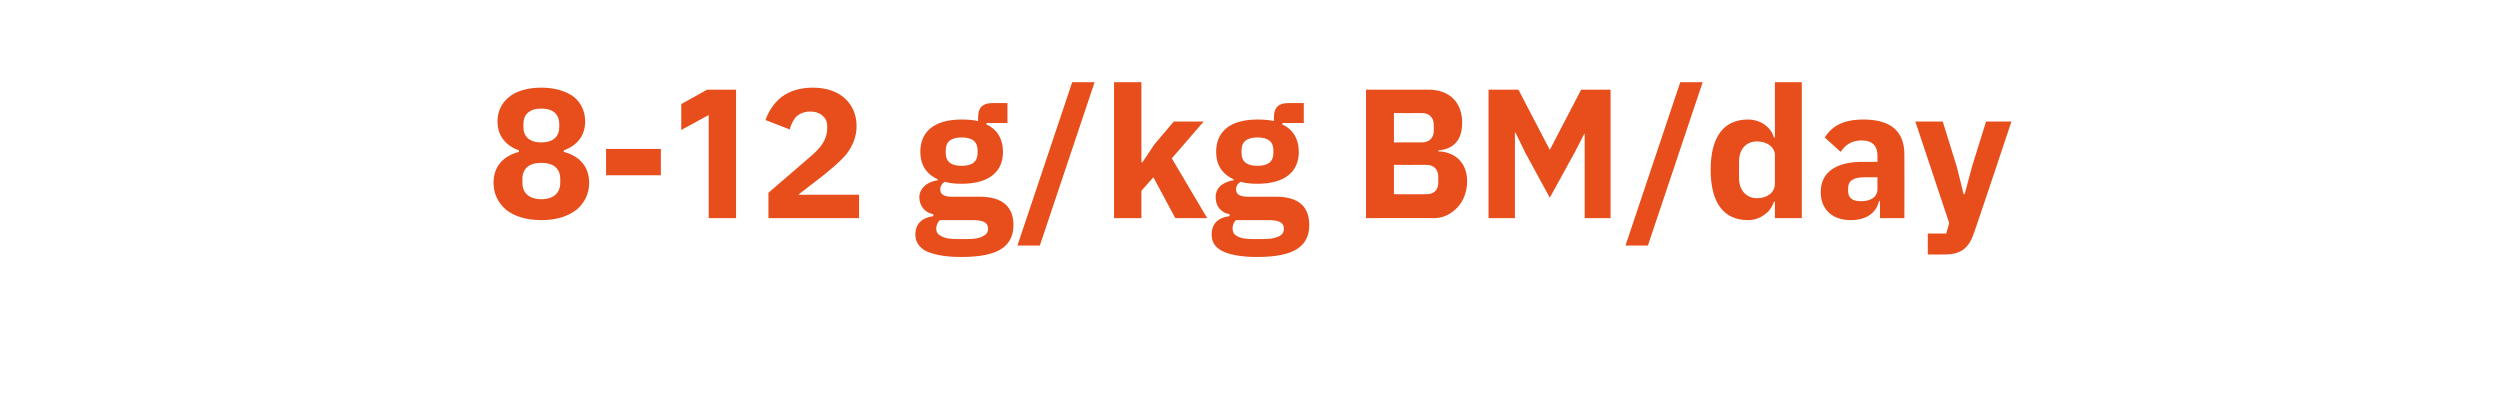 <?xml version="1.0" standalone="no"?><!DOCTYPE svg PUBLIC "-//W3C//DTD SVG 1.1//EN" "http://www.w3.org/Graphics/SVG/1.1/DTD/svg11.dtd"><svg xmlns="http://www.w3.org/2000/svg" version="1.1" width="502px" height="82.1px" viewBox="0 -15 502 82.1" style="top:-15px">  <desc>8 12 g/kg BM/day</desc>  <defs/>  <g id="Polygon146785">    <path d="M 115.8 27.1 C 117.4 25.7 118.3 23.9 118.3 21.7 C 118.3 18.4 116.3 16.3 113.2 15.5 C 113.2 15.5 113.2 15.2 113.2 15.2 C 115.7 14.3 117.5 12.4 117.5 9.4 C 117.5 7.4 116.7 5.7 115.3 4.5 C 113.7 3.3 111.5 2.6 108.7 2.6 C 105.9 2.6 103.6 3.3 102.2 4.5 C 100.7 5.7 99.9 7.4 99.9 9.4 C 99.9 12.4 101.7 14.3 104.2 15.2 C 104.2 15.2 104.2 15.5 104.2 15.5 C 101.1 16.3 99.1 18.4 99.1 21.7 C 99.1 23.9 100 25.7 101.6 27.1 C 103.2 28.4 105.6 29.2 108.7 29.2 C 111.8 29.2 114.1 28.4 115.8 27.1 Z M 104.9 21.7 C 104.9 21.7 104.9 20.9 104.9 20.9 C 104.9 18.9 106.2 17.7 108.7 17.7 C 111.2 17.7 112.5 18.9 112.5 20.9 C 112.5 20.9 112.5 21.7 112.5 21.7 C 112.5 23.7 111.2 25 108.7 25 C 106.2 25 104.9 23.7 104.9 21.7 Z M 105.1 10.5 C 105.1 10.5 105.1 9.9 105.1 9.9 C 105.1 8 106.3 6.8 108.7 6.8 C 111.1 6.8 112.3 8 112.3 9.9 C 112.3 9.9 112.3 10.5 112.3 10.5 C 112.3 12.4 111.1 13.6 108.7 13.6 C 106.3 13.6 105.1 12.4 105.1 10.5 Z M 132.7 20.2 L 132.7 14.9 L 121.7 14.9 L 121.7 20.2 L 132.7 20.2 Z M 142 3 L 147.8 3 L 147.8 28.8 L 142.3 28.8 L 142.3 8.1 L 136.8 11.1 L 136.8 5.9 L 142 3 Z M 172.5 24.1 L 160.3 24.1 C 160.3 24.1 165.14 20.35 165.1 20.4 C 166.9 18.9 168.7 17.5 170 15.9 C 171.2 14.3 172 12.5 172 10.3 C 172 8.1 171.2 6.2 169.7 4.8 C 168.2 3.4 166 2.6 163.2 2.6 C 160.6 2.6 158.5 3.3 156.9 4.5 C 155.4 5.7 154.3 7.4 153.7 9.1 C 153.7 9.1 158.6 11 158.6 11 C 158.8 10 159.3 9.1 159.9 8.4 C 160.6 7.8 161.5 7.4 162.7 7.4 C 163.6 7.4 164.4 7.6 165 8.1 C 165.7 8.6 166.1 9.3 166.1 10.3 C 166.1 10.3 166.1 10.8 166.1 10.8 C 166.1 11.9 165.8 12.8 165.2 13.8 C 164.6 14.7 163.7 15.7 162.2 16.9 C 162.22 16.92 154.3 23.7 154.3 23.7 L 154.3 28.8 L 172.5 28.8 L 172.5 24.1 Z M 196.7 24.5 C 196.7 24.5 191.1 24.5 191.1 24.5 C 189.5 24.5 188.8 24 188.8 23 C 188.8 22.4 189.1 21.9 189.7 21.5 C 190.7 21.8 191.8 21.9 193.1 21.9 C 198.7 21.9 201.4 19.4 201.4 15.5 C 201.4 13 200.3 11 198.1 10 C 198.06 9.95 198.1 9.7 198.1 9.7 L 202.3 9.7 L 202.3 5.7 C 202.3 5.7 199.27 5.68 199.3 5.7 C 197.4 5.7 196.4 6.5 196.4 8.6 C 196.4 8.6 196.4 9.3 196.4 9.3 C 195.4 9.1 194.4 9 193.1 9 C 187.5 9 184.8 11.5 184.8 15.5 C 184.8 18 185.9 19.9 188.3 21 C 188.3 21 188.3 21.2 188.3 21.2 C 187.4 21.3 186.4 21.7 185.8 22.2 C 185.1 22.8 184.6 23.6 184.6 24.6 C 184.6 26.2 185.6 27.7 187.4 28 C 187.4 28 187.4 28.4 187.4 28.4 C 185.2 28.7 183.8 29.9 183.8 32.1 C 183.8 33.5 184.5 34.6 185.9 35.4 C 187.4 36.1 189.7 36.6 193 36.6 C 197 36.6 199.6 36 201.2 34.9 C 202.8 33.8 203.5 32.2 203.5 30.2 C 203.5 26.6 201.4 24.5 196.7 24.5 Z M 197.4 32.4 C 196.8 32.8 195.8 33 194.3 33 C 194.3 33 192.1 33 192.1 33 C 190.6 33 189.6 32.8 189 32.4 C 188.3 32.1 188 31.6 188 30.9 C 188 30.3 188.3 29.6 188.7 29.2 C 188.7 29.2 195.4 29.2 195.4 29.2 C 197.6 29.2 198.4 29.8 198.4 30.9 C 198.4 31.6 198.1 32.1 197.4 32.4 Z M 189.9 15.7 C 189.9 15.7 189.9 15.2 189.9 15.2 C 189.9 13.5 190.9 12.6 193.1 12.6 C 195.3 12.6 196.3 13.5 196.3 15.2 C 196.3 15.2 196.3 15.7 196.3 15.7 C 196.3 17.4 195.3 18.3 193.1 18.3 C 190.9 18.3 189.9 17.4 189.9 15.7 Z M 208.8 34.3 L 219.8 1.5 L 215.3 1.5 L 204.3 34.3 L 208.8 34.3 Z M 223.7 28.8 L 229.2 28.8 L 229.2 23.3 L 231.6 20.6 L 236 28.8 L 242.4 28.8 L 235.3 16.8 L 241.7 9.4 L 235.7 9.4 L 231.8 14 L 229.4 17.6 L 229.2 17.6 L 229.2 1.5 L 223.7 1.5 L 223.7 28.8 Z M 256.2 24.5 C 256.2 24.5 250.6 24.5 250.6 24.5 C 248.9 24.5 248.2 24 248.2 23 C 248.2 22.4 248.5 21.9 249.1 21.5 C 250.1 21.8 251.3 21.9 252.5 21.9 C 258.1 21.9 260.8 19.4 260.8 15.5 C 260.8 13 259.7 11 257.5 10 C 257.49 9.95 257.5 9.7 257.5 9.7 L 261.8 9.7 L 261.8 5.7 C 261.8 5.7 258.7 5.68 258.7 5.7 C 256.8 5.7 255.8 6.5 255.8 8.6 C 255.8 8.6 255.8 9.3 255.8 9.3 C 254.9 9.1 253.8 9 252.5 9 C 246.9 9 244.2 11.5 244.2 15.5 C 244.2 18 245.3 19.9 247.7 21 C 247.7 21 247.7 21.2 247.7 21.2 C 246.8 21.3 245.9 21.7 245.2 22.2 C 244.5 22.8 244.1 23.6 244.1 24.6 C 244.1 26.2 245 27.7 246.9 28 C 246.9 28 246.9 28.4 246.9 28.4 C 244.6 28.7 243.3 29.9 243.3 32.1 C 243.3 33.5 243.9 34.6 245.4 35.4 C 246.8 36.1 249.1 36.6 252.4 36.6 C 256.4 36.6 259 36 260.6 34.9 C 262.2 33.8 262.9 32.2 262.9 30.2 C 262.9 26.6 260.9 24.5 256.2 24.5 Z M 256.9 32.4 C 256.2 32.8 255.2 33 253.7 33 C 253.7 33 251.5 33 251.5 33 C 250 33 249 32.8 248.4 32.4 C 247.8 32.1 247.5 31.6 247.5 30.9 C 247.5 30.3 247.7 29.6 248.2 29.2 C 248.2 29.2 254.8 29.2 254.8 29.2 C 257 29.2 257.8 29.8 257.8 30.9 C 257.8 31.6 257.5 32.1 256.9 32.4 Z M 249.3 15.7 C 249.3 15.7 249.3 15.2 249.3 15.2 C 249.3 13.5 250.3 12.6 252.5 12.6 C 254.7 12.6 255.7 13.5 255.7 15.2 C 255.7 15.2 255.7 15.7 255.7 15.7 C 255.7 17.4 254.7 18.3 252.5 18.3 C 250.3 18.3 249.3 17.4 249.3 15.7 Z M 274.3 28.8 C 274.3 28.8 287.97 28.76 288 28.8 C 289.9 28.8 291.5 27.9 292.7 26.6 C 293.9 25.3 294.6 23.4 294.6 21.4 C 294.6 19.2 293.8 17.7 292.6 16.7 C 291.5 15.8 290 15.4 288.8 15.4 C 288.8 15.4 288.8 15.2 288.8 15.2 C 290.1 15.1 291.3 14.7 292.2 13.8 C 293.1 12.9 293.6 11.6 293.6 9.6 C 293.6 5.6 291.1 3 286.8 3 C 286.83 3.02 274.3 3 274.3 3 L 274.3 28.8 Z M 279.9 18.1 C 279.9 18.1 286.39 18.14 286.4 18.1 C 287.9 18.1 288.8 19 288.8 20.5 C 288.8 20.5 288.8 21.7 288.8 21.7 C 288.8 23.2 287.9 24 286.4 24 C 286.39 24.04 279.9 24 279.9 24 L 279.9 18.1 Z M 279.9 7.7 C 279.9 7.7 285.5 7.74 285.5 7.7 C 287 7.7 287.9 8.6 287.9 10.1 C 287.9 10.1 287.9 11.2 287.9 11.2 C 287.9 12.7 287 13.6 285.5 13.6 C 285.5 13.57 279.9 13.6 279.9 13.6 L 279.9 7.7 Z M 318.2 28.8 L 323.4 28.8 L 323.4 3 L 317.5 3 L 311.2 15.1 L 311.2 15.1 L 304.9 3 L 298.9 3 L 298.9 28.8 L 304.2 28.8 L 304.2 11.6 L 304.3 11.6 L 306.3 15.7 L 311.2 24.7 L 316.2 15.6 L 318.1 11.9 L 318.2 11.9 L 318.2 28.8 Z M 330.9 34.3 L 341.9 1.5 L 337.4 1.5 L 326.4 34.3 L 330.9 34.3 Z M 356.4 28.8 L 361.8 28.8 L 361.8 1.5 L 356.4 1.5 L 356.4 12.6 C 356.4 12.6 356.18 12.65 356.2 12.6 C 355.6 10.5 353.5 9 351 9 C 346.1 9 343.5 12.5 343.5 19.1 C 343.5 25.7 346.1 29.2 351 29.2 C 352.2 29.2 353.4 28.8 354.3 28.1 C 355.2 27.5 355.9 26.5 356.2 25.5 C 356.18 25.51 356.4 25.5 356.4 25.5 L 356.4 28.8 Z M 349.2 20.8 C 349.2 20.8 349.2 17.4 349.2 17.4 C 349.2 14.9 350.7 13.4 352.8 13.4 C 354.8 13.4 356.4 14.5 356.4 16.2 C 356.4 16.2 356.4 21.9 356.4 21.9 C 356.4 23.7 354.8 24.8 352.8 24.8 C 350.7 24.8 349.2 23.2 349.2 20.8 Z M 382.4 16 C 382.43 16.04 382.4 28.8 382.4 28.8 L 377.5 28.8 L 377.5 25.4 C 377.5 25.4 377.3 25.36 377.3 25.4 C 376.7 27.9 374.6 29.2 371.6 29.2 C 367.8 29.2 365.6 26.9 365.6 23.6 C 365.6 19.5 368.8 17.5 373.9 17.5 C 373.91 17.51 377 17.5 377 17.5 C 377 17.5 376.97 16.3 377 16.3 C 377 14.4 376.1 13.2 373.8 13.2 C 371.6 13.2 370.4 14.3 369.6 15.5 C 369.6 15.5 366.4 12.6 366.4 12.6 C 367.9 10.3 370.1 9 374.2 9 C 379.7 9 382.4 11.4 382.4 16 Z M 377 20.6 C 377 20.6 374.31 20.61 374.3 20.6 C 372.2 20.6 371.1 21.3 371.1 22.8 C 371.1 22.8 371.1 23.3 371.1 23.3 C 371.1 24.8 372 25.4 373.7 25.4 C 375.5 25.4 377 24.7 377 22.9 C 376.97 22.89 377 20.6 377 20.6 Z M 396 18.4 L 394.5 24 L 394.3 24 L 392.9 18.4 L 390.1 9.4 L 384.6 9.4 L 391.4 29.8 L 390.8 31.9 L 387.1 31.9 L 387.1 36.1 C 387.1 36.1 390.5 36.13 390.5 36.1 C 393.9 36.1 395.4 34.7 396.4 31.7 C 396.44 31.74 403.9 9.4 403.9 9.4 L 398.8 9.4 L 396 18.4 Z " stroke="none" fill="#e74e1b"/>  </g></svg>